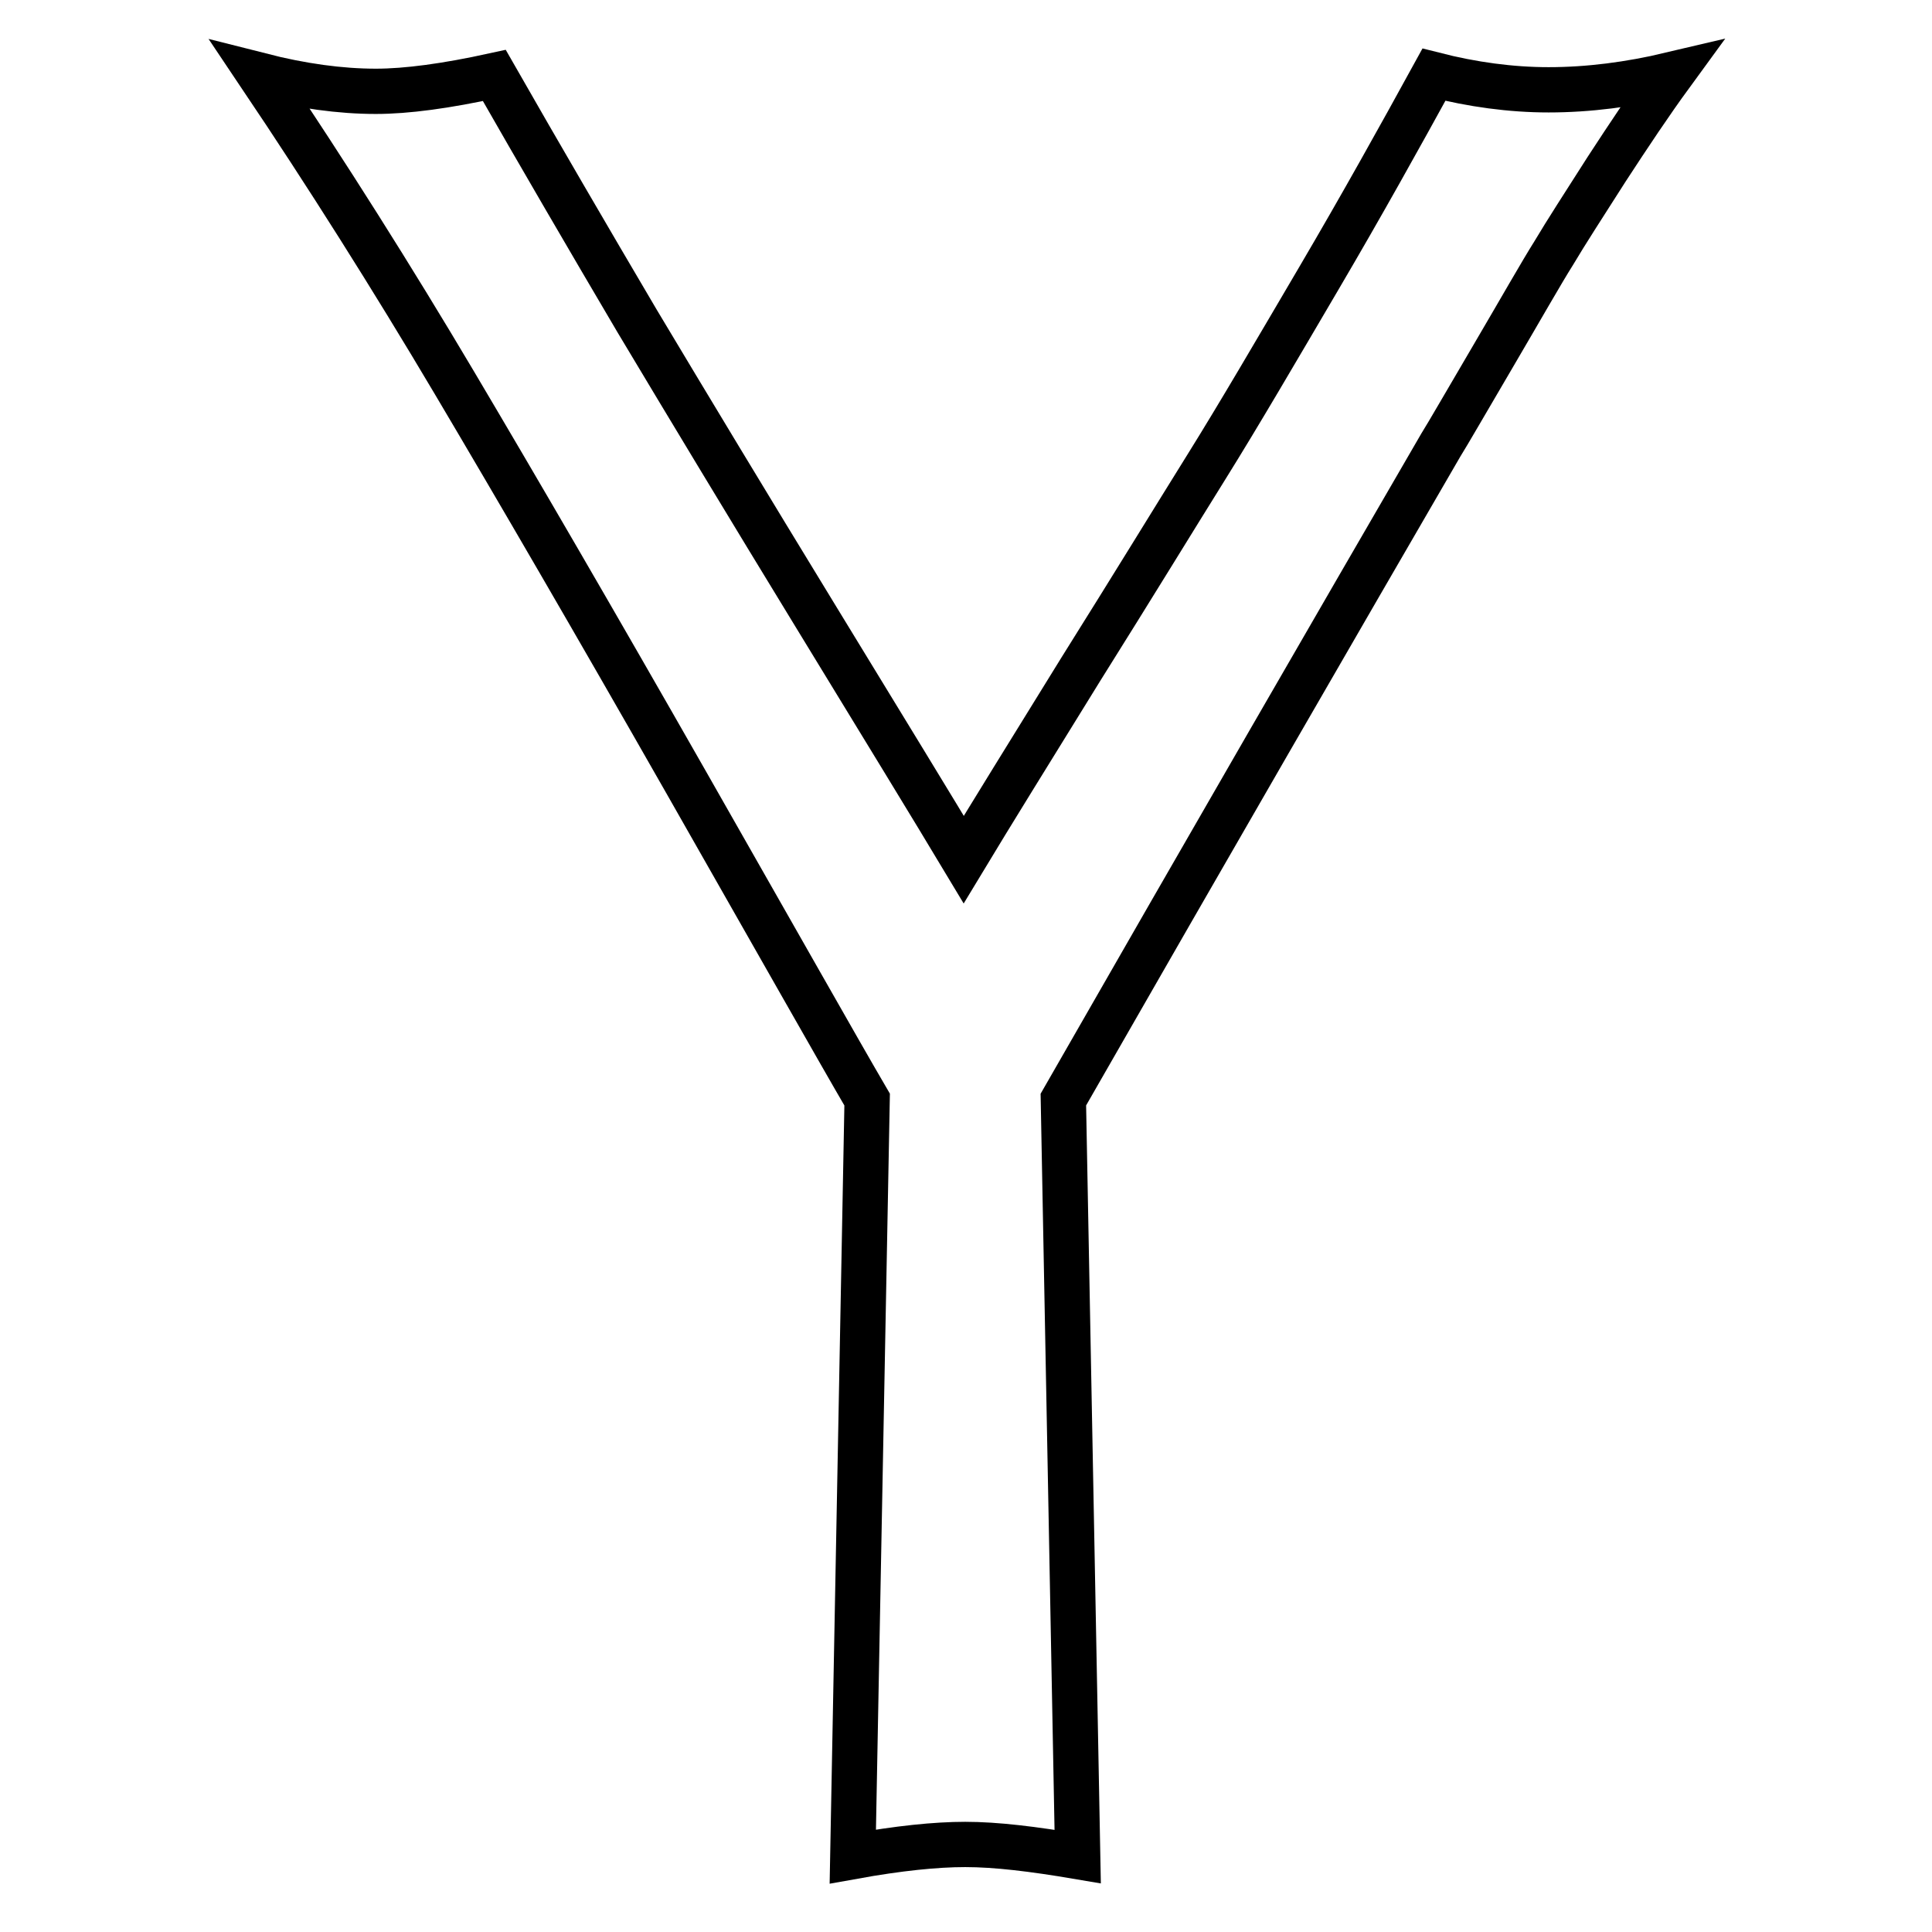 <?xml version="1.0" encoding="utf-8"?>
<!-- Svg Vector Icons : http://www.onlinewebfonts.com/icon -->
<!DOCTYPE svg PUBLIC "-//W3C//DTD SVG 1.1//EN" "http://www.w3.org/Graphics/SVG/1.1/DTD/svg11.dtd">
<svg version="1.1" xmlns="http://www.w3.org/2000/svg" xmlns:xlink="http://www.w3.org/1999/xlink" x="0px" y="0px" viewBox="0 0 256 256" enable-background="new 0 0 256 256" xml:space="preserve">
<g> <path stroke-width="6" fill-opacity="0" stroke="#000000"  d="M140.9,145.7l1.9,100.3c-5.9-1-10.8-1.6-14.9-1.6c-3.9,0-8.8,0.5-14.9,1.6l1.9-100.3 c-3.8-6.5-11.7-20.5-23.9-41.9C78.8,82.4,68.5,64.7,60.2,50.7S43.3,23.1,34.5,10c5.5,1.4,10.6,2.1,15.3,2.1c4.1,0,9.3-0.7,15.7-2.1 c6,10.5,12.3,21.3,18.9,32.5c6.7,11.2,14.6,24.3,23.7,39.2c9.1,14.9,15.7,25.7,19.6,32.2c3.5-5.8,8.7-14.2,15.5-25.2 c6.9-11,12.4-20,16.7-26.9c4.3-6.9,9.2-15.3,14.9-25c5.7-9.7,10.7-18.7,15.2-26.9c5.1,1.3,10.2,2,15.2,2c5.3,0,10.7-0.7,16.2-2l0,0 c-2.7,3.7-5.5,7.9-8.5,12.5c-3,4.7-5.4,8.4-7,11.1c-1.7,2.7-4.3,7.3-8,13.6s-6,10.3-7,11.9C177.2,82.6,160.5,111.5,140.9,145.7 L140.9,145.7z"/></g>
</svg>